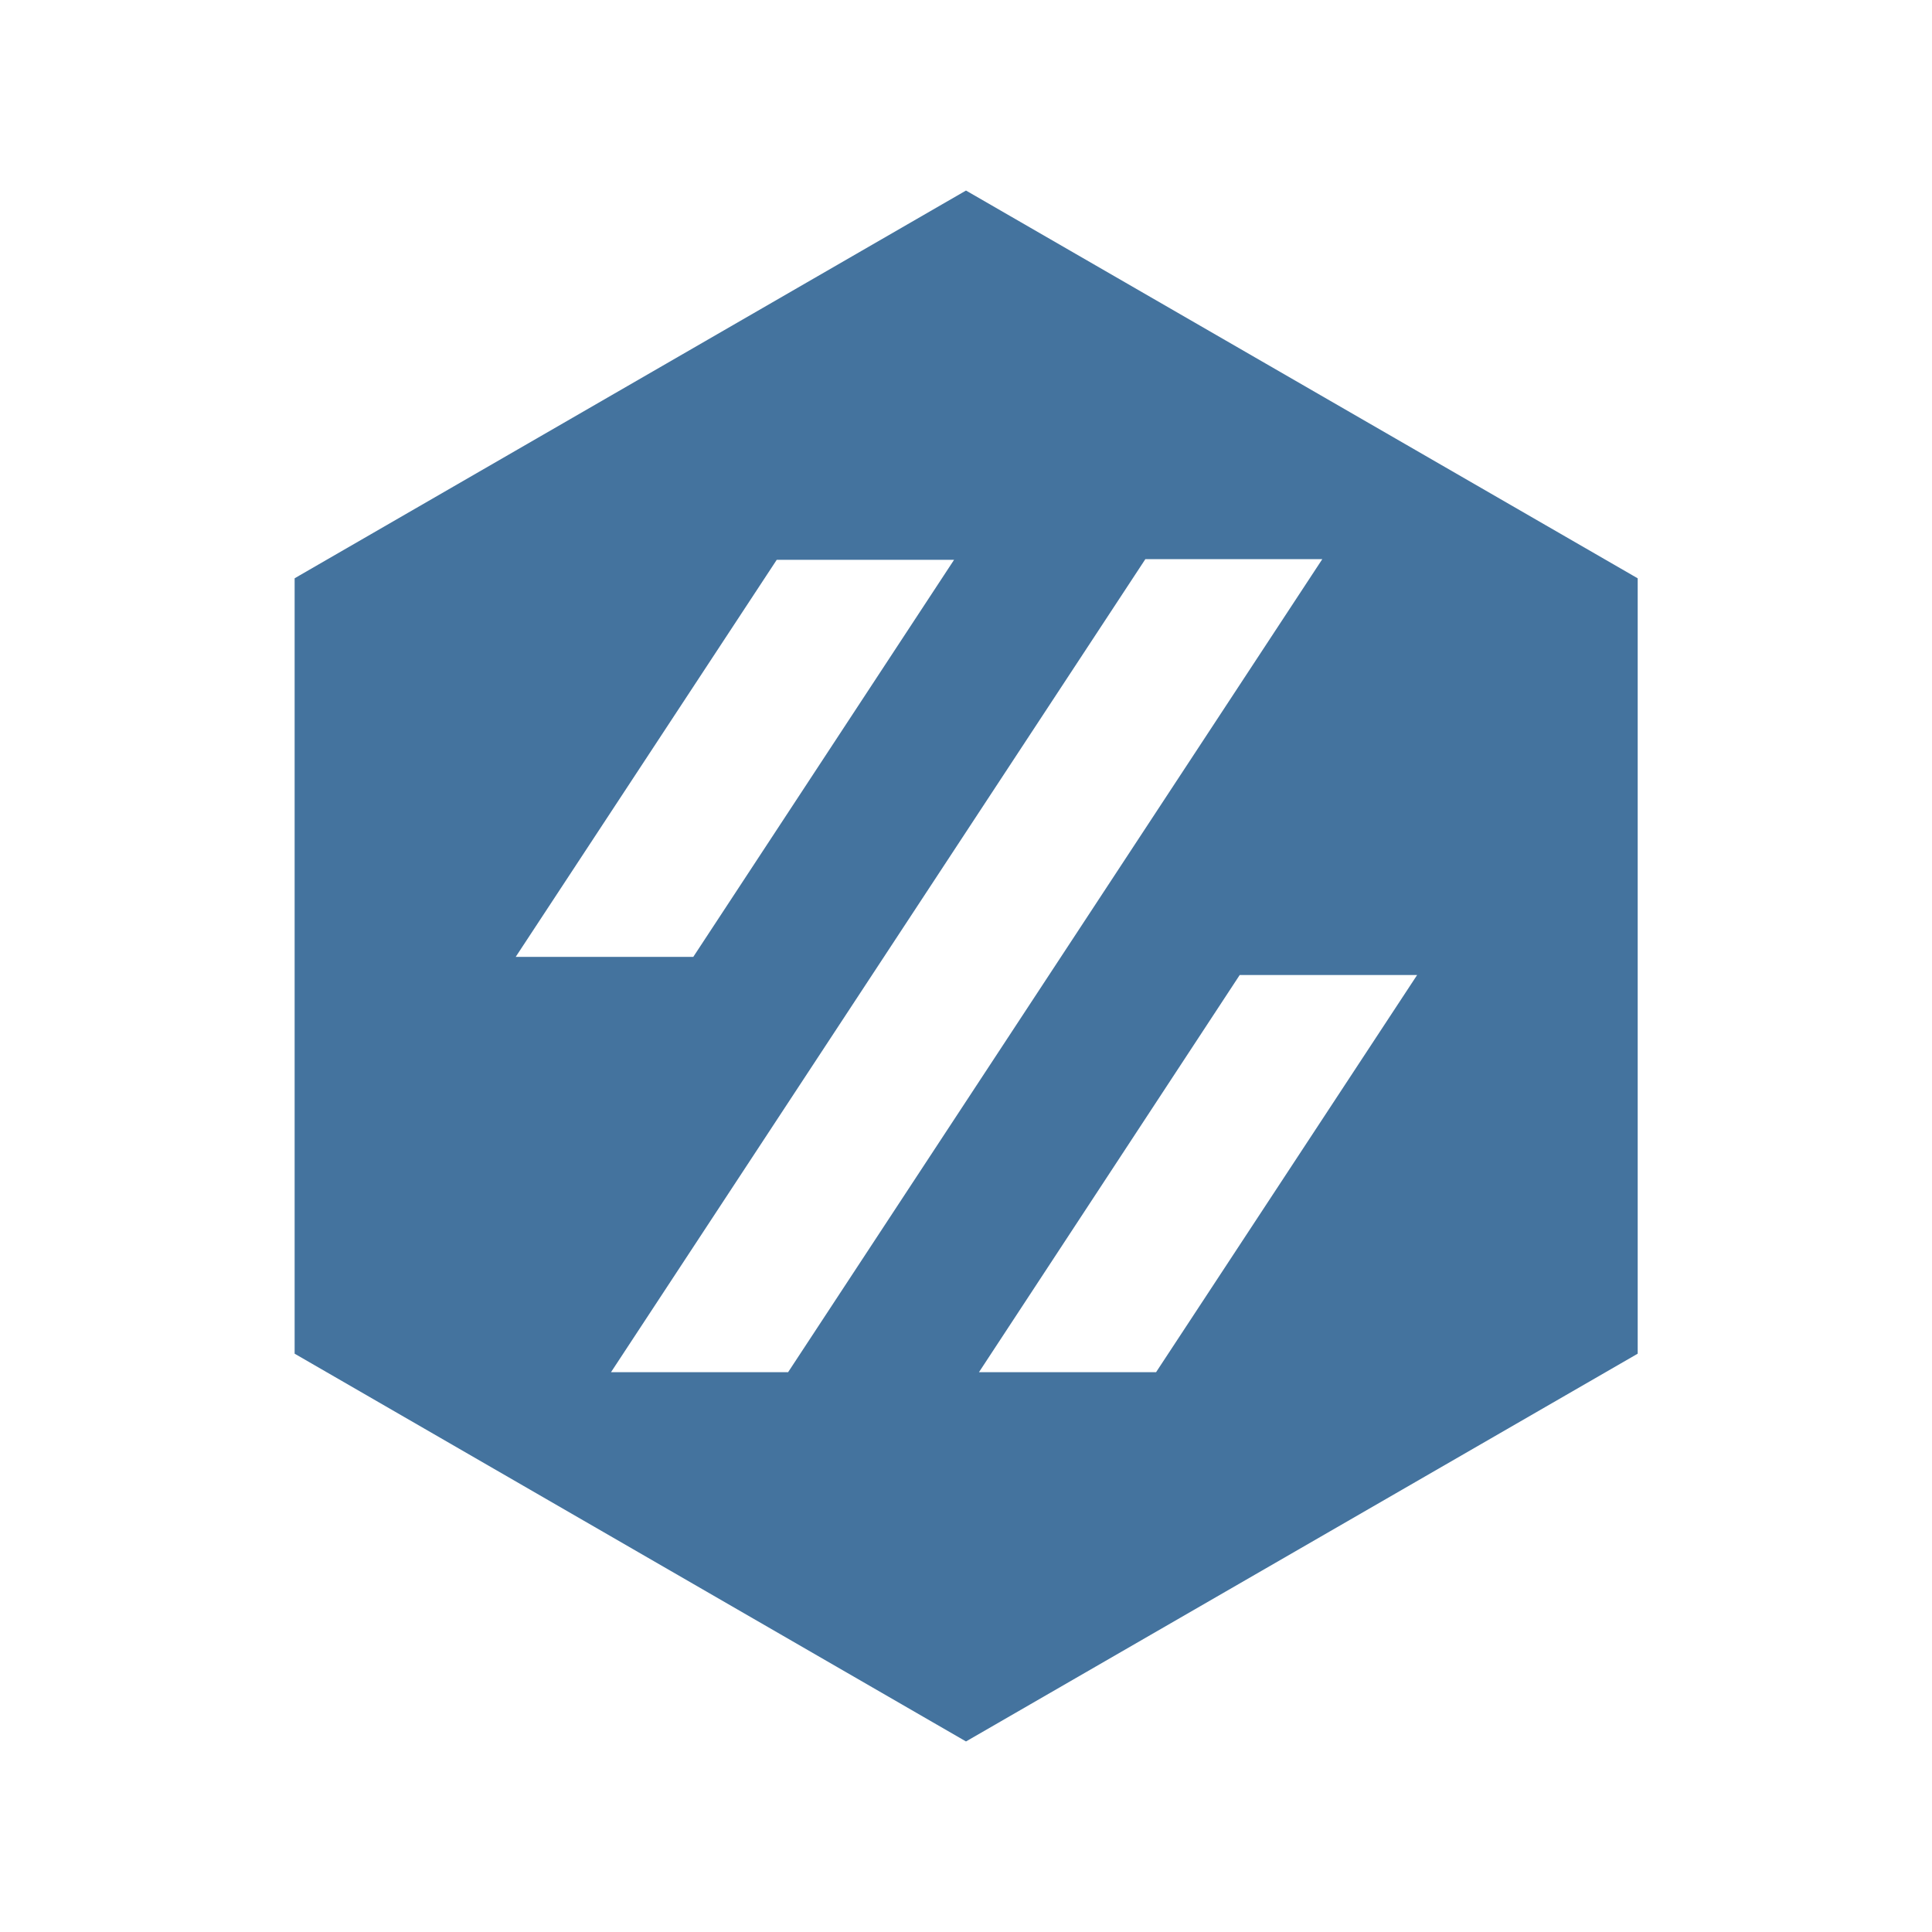<?xml version="1.0" encoding="UTF-8"?>
<svg width="24px" fill="#44739e" height="24px" viewBox="0 0 24 24" version="1.1" xmlns="http://www.w3.org/2000/svg" xmlns:xlink="http://www.w3.org/1999/xlink">
            <path d="M 12,2.367 3.718,7.15 3.66,7.184 v 9.632 L 12,21.633 20.344,16.816 V 7.184 Z m 4.426,4.579 -6.636,10.1 h -2.2 l 6.638,-10.1 z m -4.574,0.008 -3.24,4.933 H 6.406 L 9.649,6.954 Z m 5.752,5.158 -3.243,4.934 h -2.2 L 15.4,12.112 Z"/>

</svg>